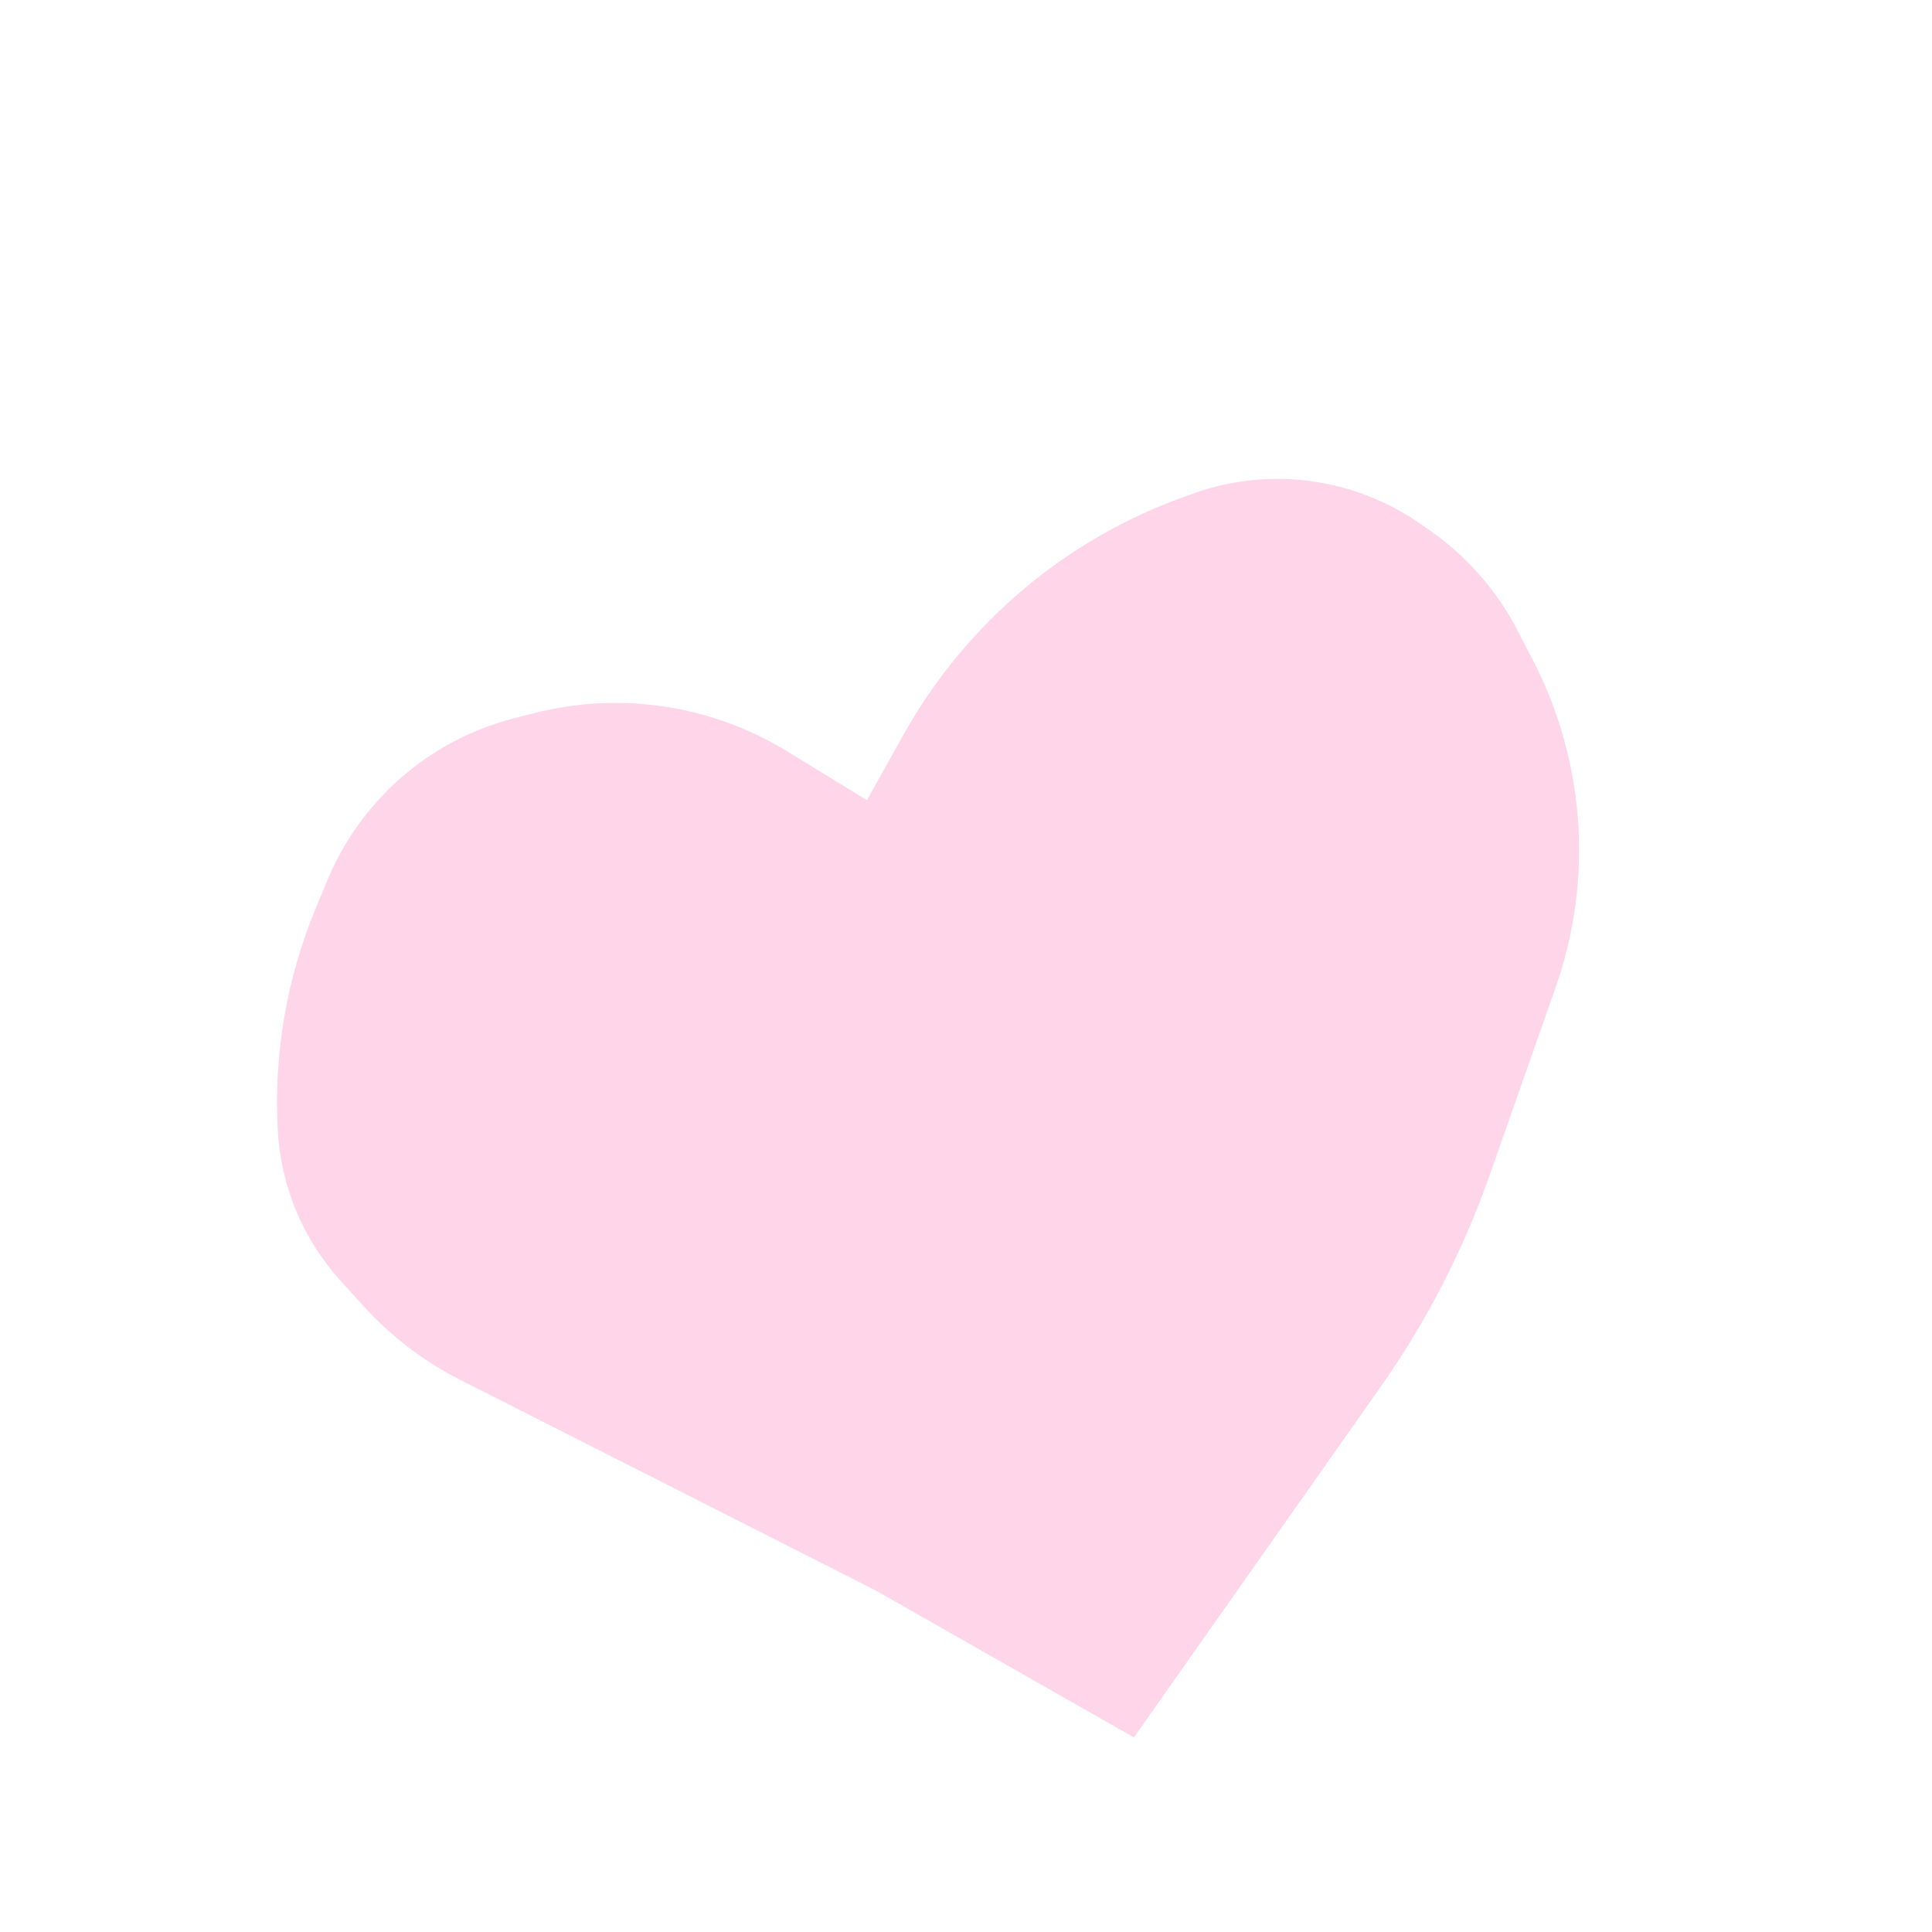 <?xml version="1.0" encoding="UTF-8"?> <svg xmlns="http://www.w3.org/2000/svg" width="157" height="157" viewBox="0 0 157 157" fill="none"> <path opacity="0.5" d="M63.959 61.053L70.448 65.022L73.411 59.719C78.498 50.616 86.712 43.701 96.516 40.271C102.835 37.835 109.953 38.719 115.516 42.631L116.297 43.18C119.236 45.247 121.637 47.996 123.296 51.194L124.542 53.595C128.814 61.827 129.497 71.466 126.428 80.201L121.062 95.477C118.912 101.597 115.932 107.385 112.207 112.679L92.147 141.189L71.139 129.231L37.406 112.134C34.428 110.624 31.748 108.578 29.501 106.095L27.654 104.054C24.617 100.699 22.822 96.394 22.573 91.868C22.234 85.691 23.287 79.522 25.652 73.823L26.593 71.555C27.06 70.429 27.617 69.343 28.259 68.307C31.32 63.366 36.158 59.809 41.767 58.373L43.421 57.95C50.394 56.165 57.796 57.283 63.959 61.053Z" fill="#FFA6D0" fill-opacity="0.95"></path> </svg> 